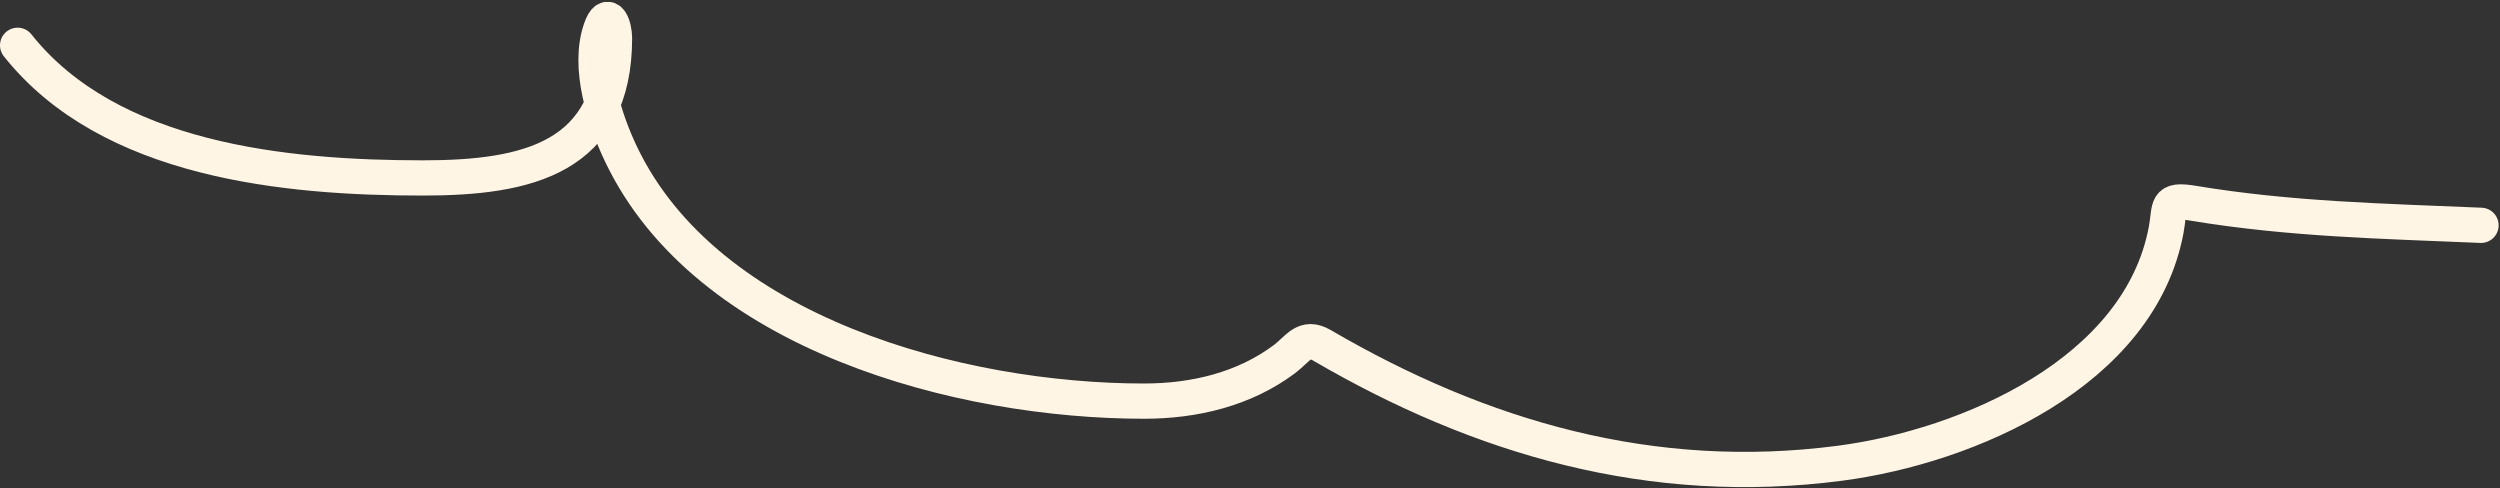 <svg width="1419" height="277" viewBox="0 0 1419 277" fill="none" xmlns="http://www.w3.org/2000/svg">
<rect x="0" y="0" width="1419" height="277" fill="#333333" stroke="none"/>
<path d="M10 25.712C62.093 91.394 162.347 101.001 240.05 101.001C299.319 101.001 348.801 89.774 348.801 21.529C348.801 15.425 345.292 4.282 341.033 16.451C333.433 38.166 343.133 67.786 352.386 87.258C401.055 189.681 545.135 227.678 649.359 227.678C677.784 227.678 706.134 221.024 729.13 203.777C736.792 198.031 740.289 190.144 750.342 196.009C840.415 248.551 937.429 276.927 1044.33 262.933C1117.16 253.398 1214.57 211.271 1229.56 130.28C1231.96 117.328 1228.71 112.661 1244.8 115.342C1299.6 124.476 1352.79 125.531 1408.23 127.89" stroke="#FFF5E5" stroke-width="20" stroke-linecap="round"/>
</svg>
